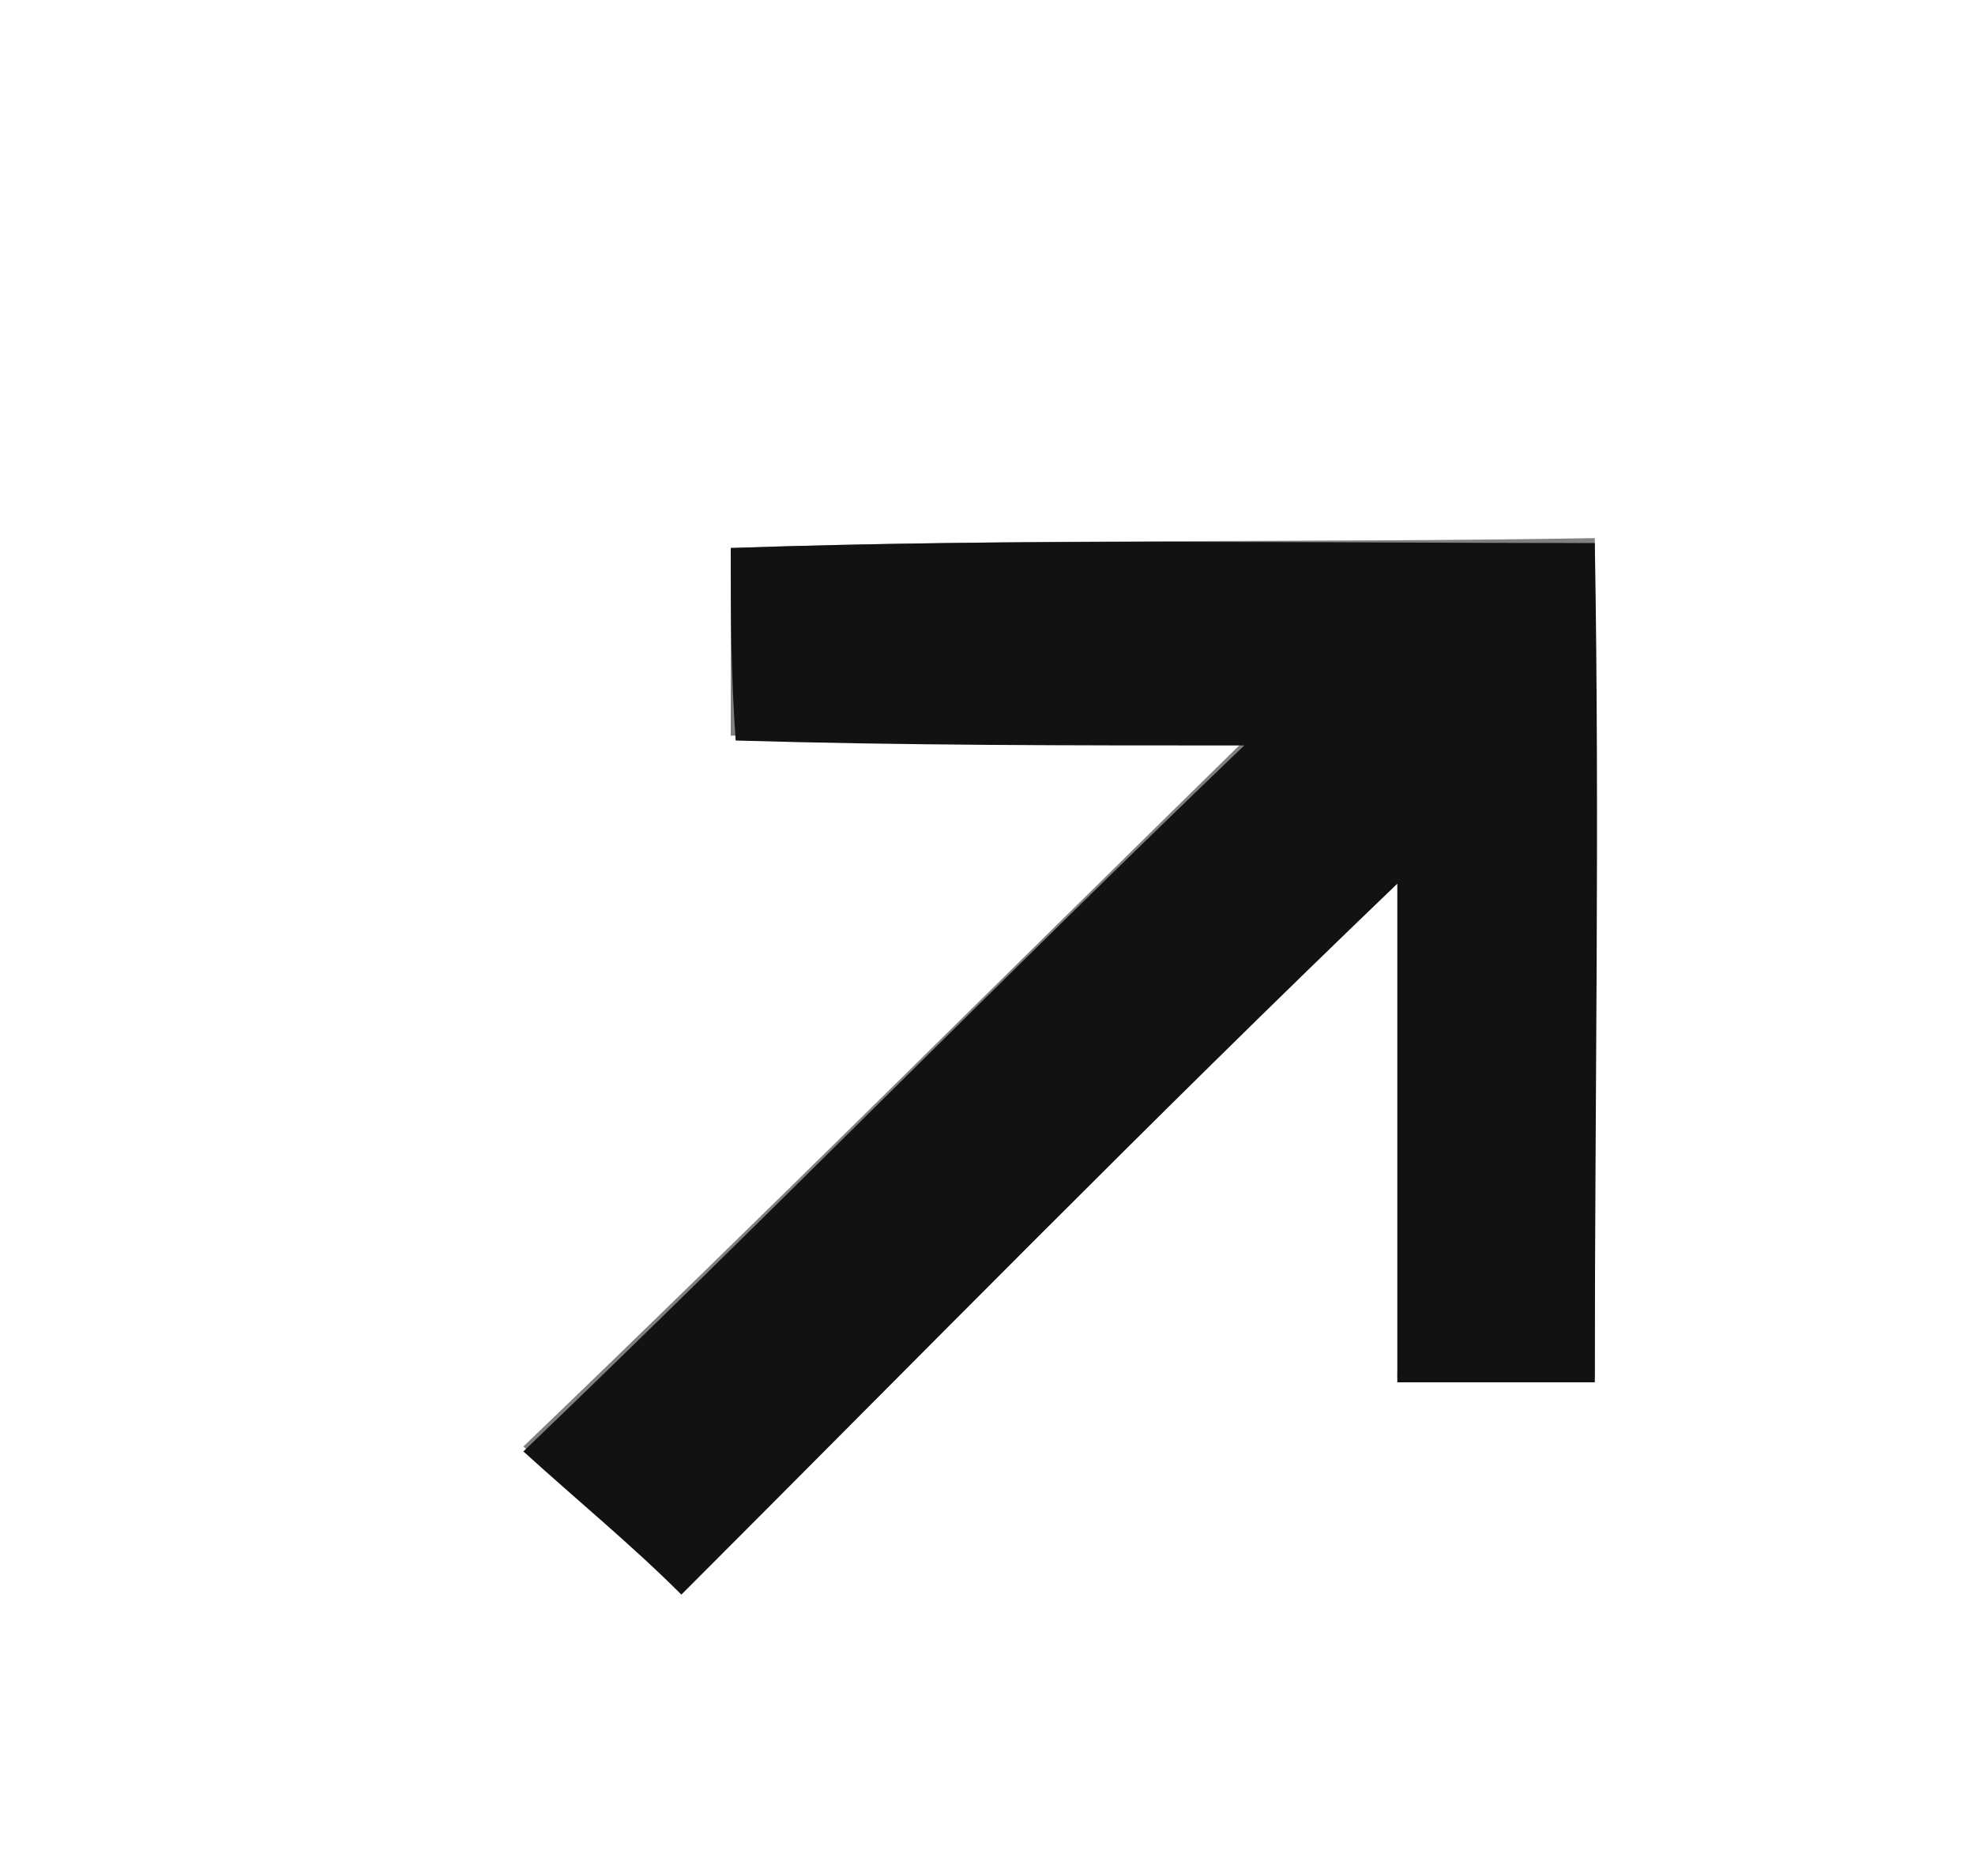 <?xml version="1.0" encoding="utf-8"?>
<!-- Generator: Adobe Illustrator 26.5.0, SVG Export Plug-In . SVG Version: 6.00 Build 0)  -->
<svg version="1.1" id="Layer_1" xmlns="http://www.w3.org/2000/svg" xmlns:xlink="http://www.w3.org/1999/xlink" x="0px" y="0px"
	 width="40px" height="38px" viewBox="0 0 40 38" style="enable-background:new 0 0 40 38;" xml:space="preserve">
<rect x="0" y="0" width="40" height="38" fill="#808080" stroke="none"/>
<style type="text/css">
	.st0{fill:#FFFFFF;}
	.st1{fill:#121212;}
</style>
<g>
	<g>
		<path class="st0" d="M0,0h40v38H0V0z M14.8,11.1c0,1.3,0,2.5,0,3.8C18.3,15,21.7,15,25.2,15c-4.9,4.8-9.7,9.6-14.6,14.3
			c1.1,1,2.1,1.9,3.2,2.9c4.9-4.8,9.6-9.7,14.5-14.4c0.1,3.4,0.1,6.7,0,10.1c1.4,0,2.7,0,4,0c0-5.6,0-11.3,0-17
			C26.5,11,20.7,10.9,14.8,11.1z"/>
	</g>
</g>
<g>
	<path class="st1" d="M14.8,11.1c5.8-0.2,11.7-0.1,17.5-0.1c0.1,5.7,0,11.3,0,17c-1.3,0-2.7,0-4,0c0-3.4,0-6.7,0-10.1
		c-4.9,4.7-9.7,9.6-14.5,14.4c-1-1-2.1-1.9-3.2-2.9c4.9-4.7,9.7-9.6,14.6-14.3c-3.5,0-6.9,0-10.3-0.1C14.8,13.6,14.8,12.4,14.8,11.1
		z"/>
</g>
</svg>
